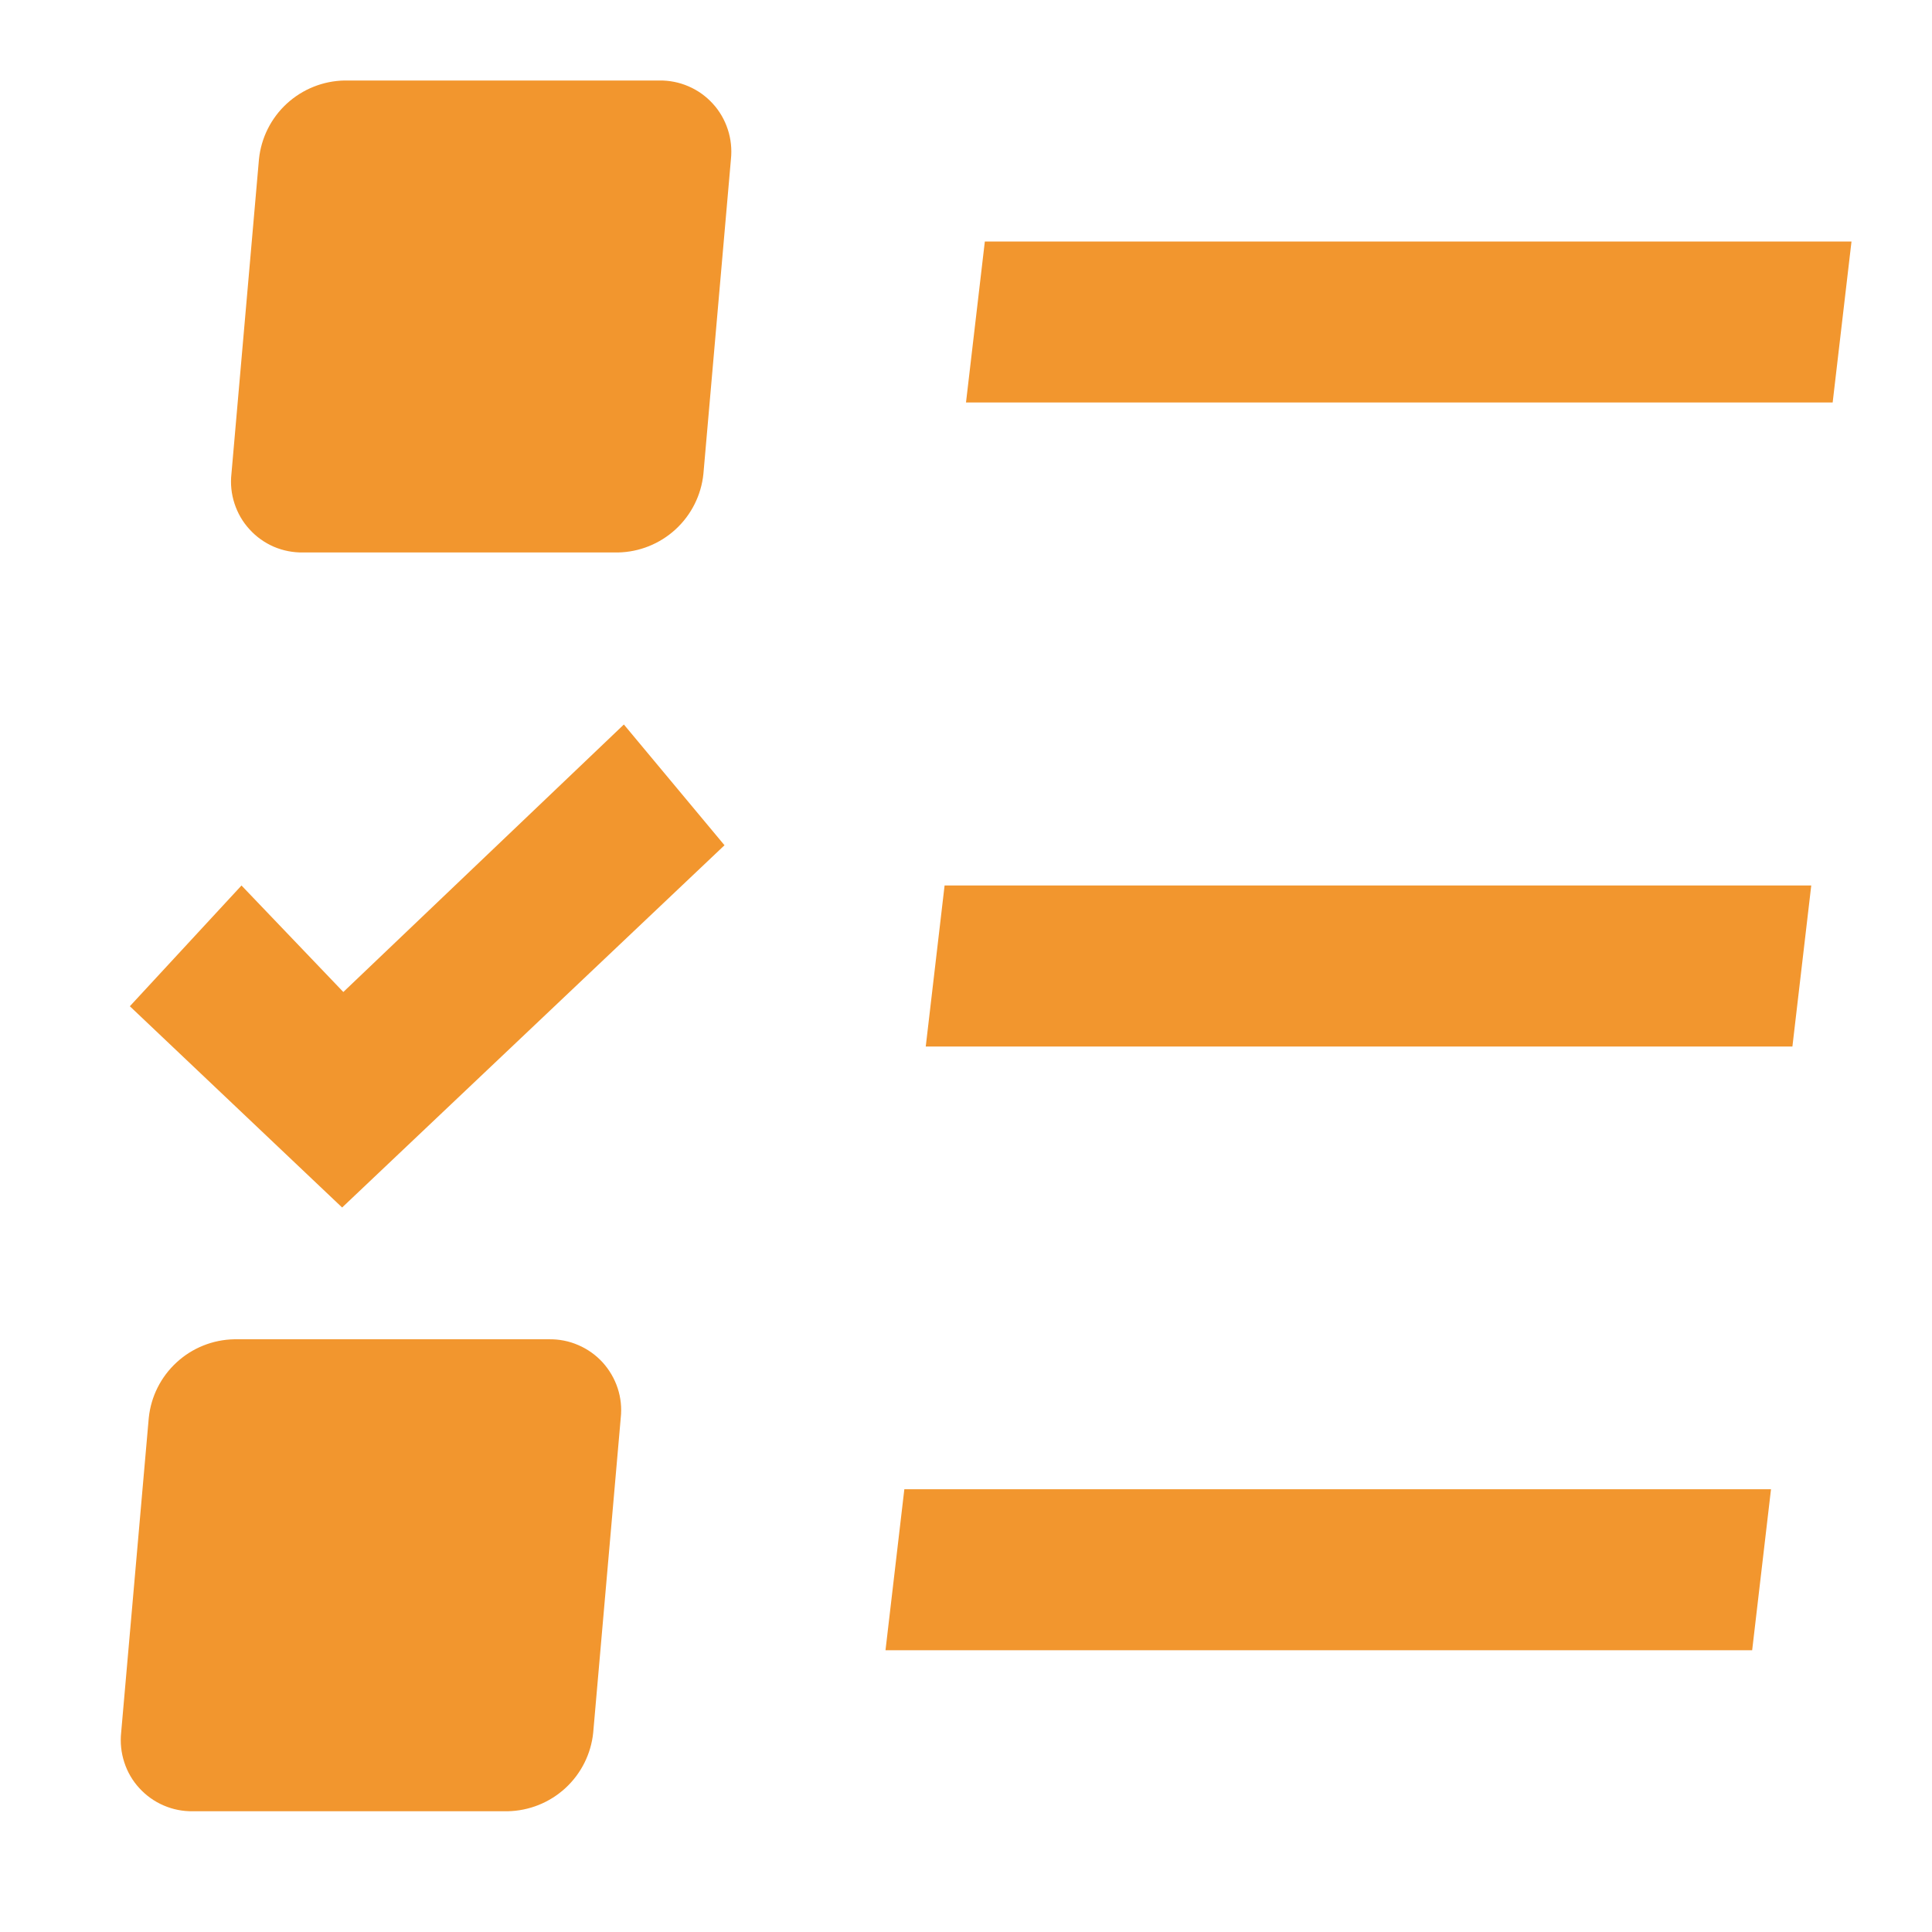<svg width="24" height="24" viewBox="0 0 24 24" fill="none" xmlns="http://www.w3.org/2000/svg">
<path d="M12.234 3H23L22.766 5H12L12.234 3Z" fill="#F2962E"/>
<path d="M11.734 11H22.5L22.266 13H11.5L11.734 11Z" fill="#F2962E"/>
<path d="M11.234 18.5H22L21.766 20.5H11L11.234 18.5Z" fill="#F2962E"/>
<path d="M8.187 1H4.28C4.014 1.005 3.759 1.107 3.563 1.287C3.367 1.467 3.244 1.713 3.217 1.977L2.875 5.886C2.861 6.011 2.874 6.136 2.913 6.255C2.952 6.375 3.015 6.484 3.1 6.576C3.184 6.669 3.287 6.742 3.402 6.792C3.517 6.841 3.641 6.865 3.767 6.863H7.676C7.942 6.858 8.196 6.756 8.392 6.576C8.588 6.396 8.711 6.151 8.738 5.886L9.08 1.977C9.093 1.853 9.08 1.727 9.041 1.608C9.002 1.489 8.939 1.379 8.854 1.287C8.77 1.195 8.667 1.121 8.552 1.072C8.437 1.022 8.312 0.998 8.187 1Z" fill="#F2962E"/>
<path d="M6.819 16.637H2.91C2.644 16.642 2.389 16.744 2.194 16.924C1.998 17.104 1.875 17.349 1.848 17.614L1.505 21.523C1.492 21.648 1.505 21.773 1.544 21.892C1.582 22.011 1.646 22.121 1.731 22.213C1.815 22.305 1.918 22.379 2.033 22.428C2.148 22.478 2.272 22.502 2.397 22.5H6.306C6.572 22.495 6.827 22.393 7.023 22.213C7.219 22.033 7.342 21.788 7.369 21.523L7.711 17.614C7.725 17.49 7.712 17.364 7.673 17.245C7.634 17.126 7.57 17.017 7.486 16.924C7.402 16.832 7.298 16.758 7.183 16.709C7.069 16.659 6.944 16.635 6.819 16.637Z" fill="#F2962E"/>
<path d="M4.265 12.323L7.75 9L9 10.5L4.25 15L1.613 12.5L3 11L4.265 12.323Z" fill="#F2962E"/>
</svg>
